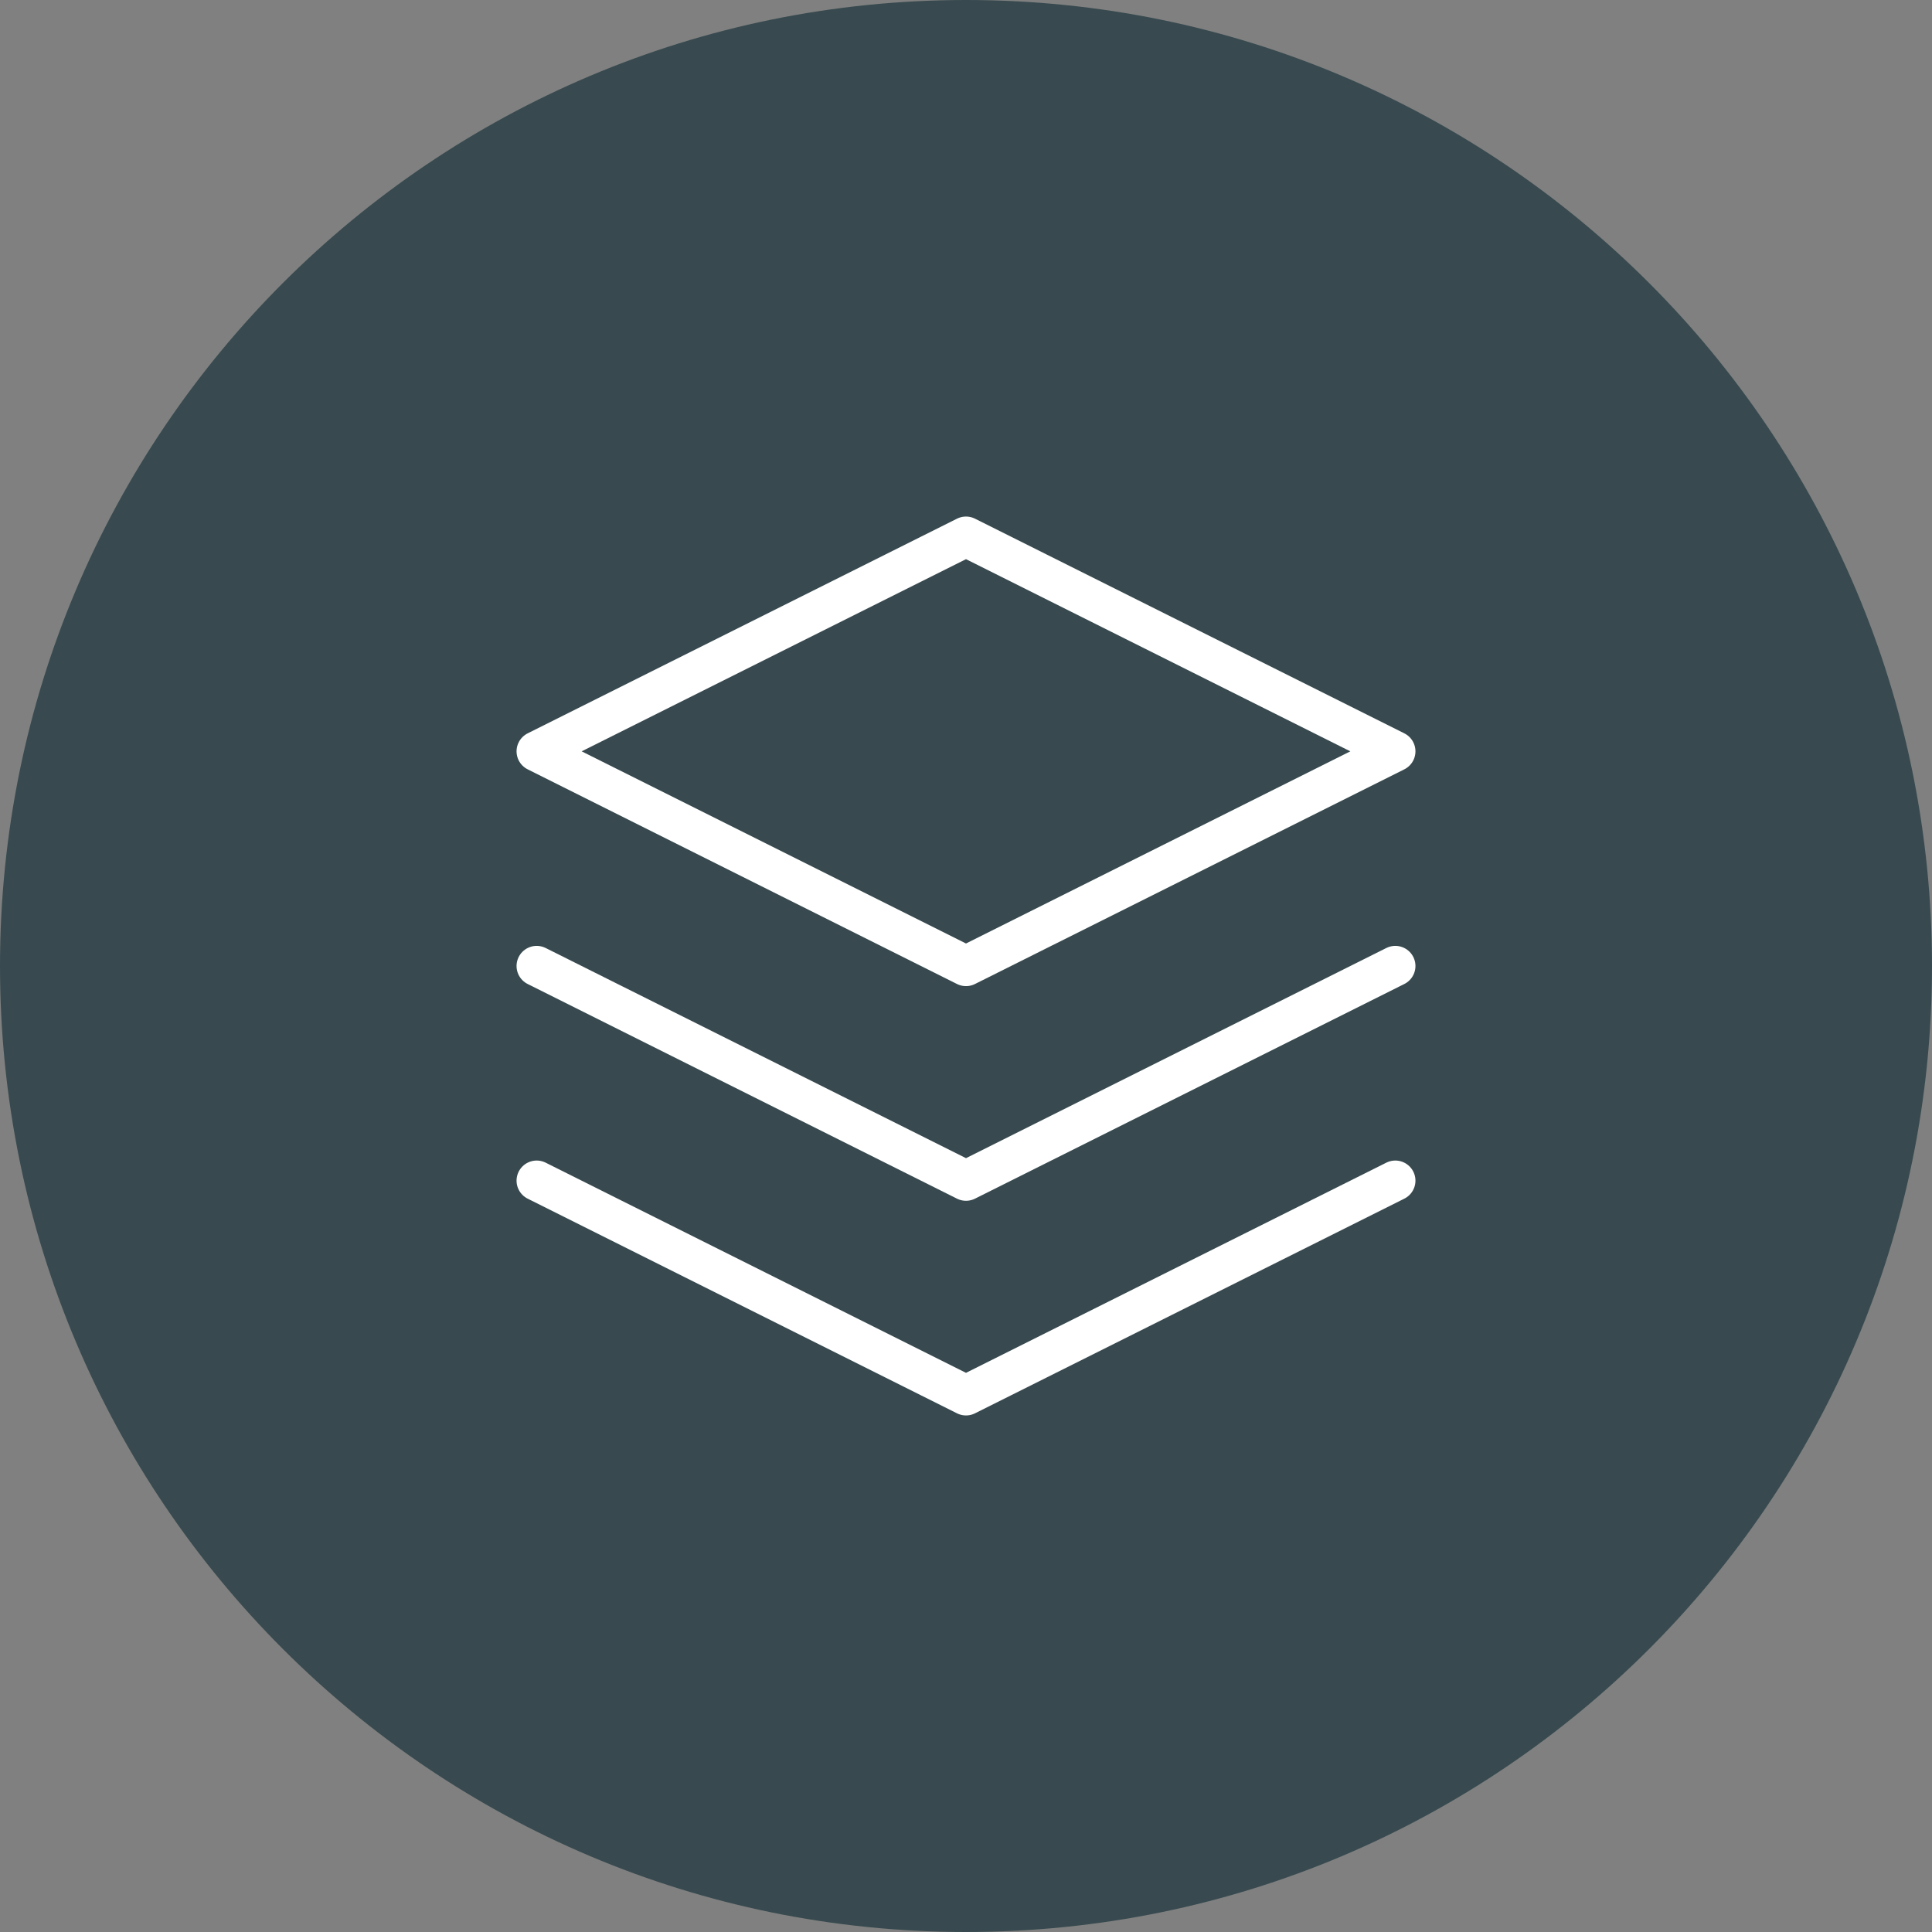 <svg width="64" height="64" viewBox="0 0 64 64" fill="none" xmlns="http://www.w3.org/2000/svg">
<rect x="0" y="0" width="64" height="64" fill="#808080" stroke="none"/>
<path d="M0 32C0 14.327 14.327 0 32 0C49.673 0 64 14.327 64 32C64 49.673 49.673 64 32 64C14.327 64 0 49.673 0 32Z" fill="#384A4F"/>
<path d="M17.778 32L32 39.111L46.222 32M17.778 39.111L32 46.222L46.222 39.111M32 17.778L17.778 24.889L32 32L46.222 24.889L32 17.778Z" stroke="white" stroke-width="1.333" stroke-linecap="round" stroke-linejoin="round"/>
</svg>
